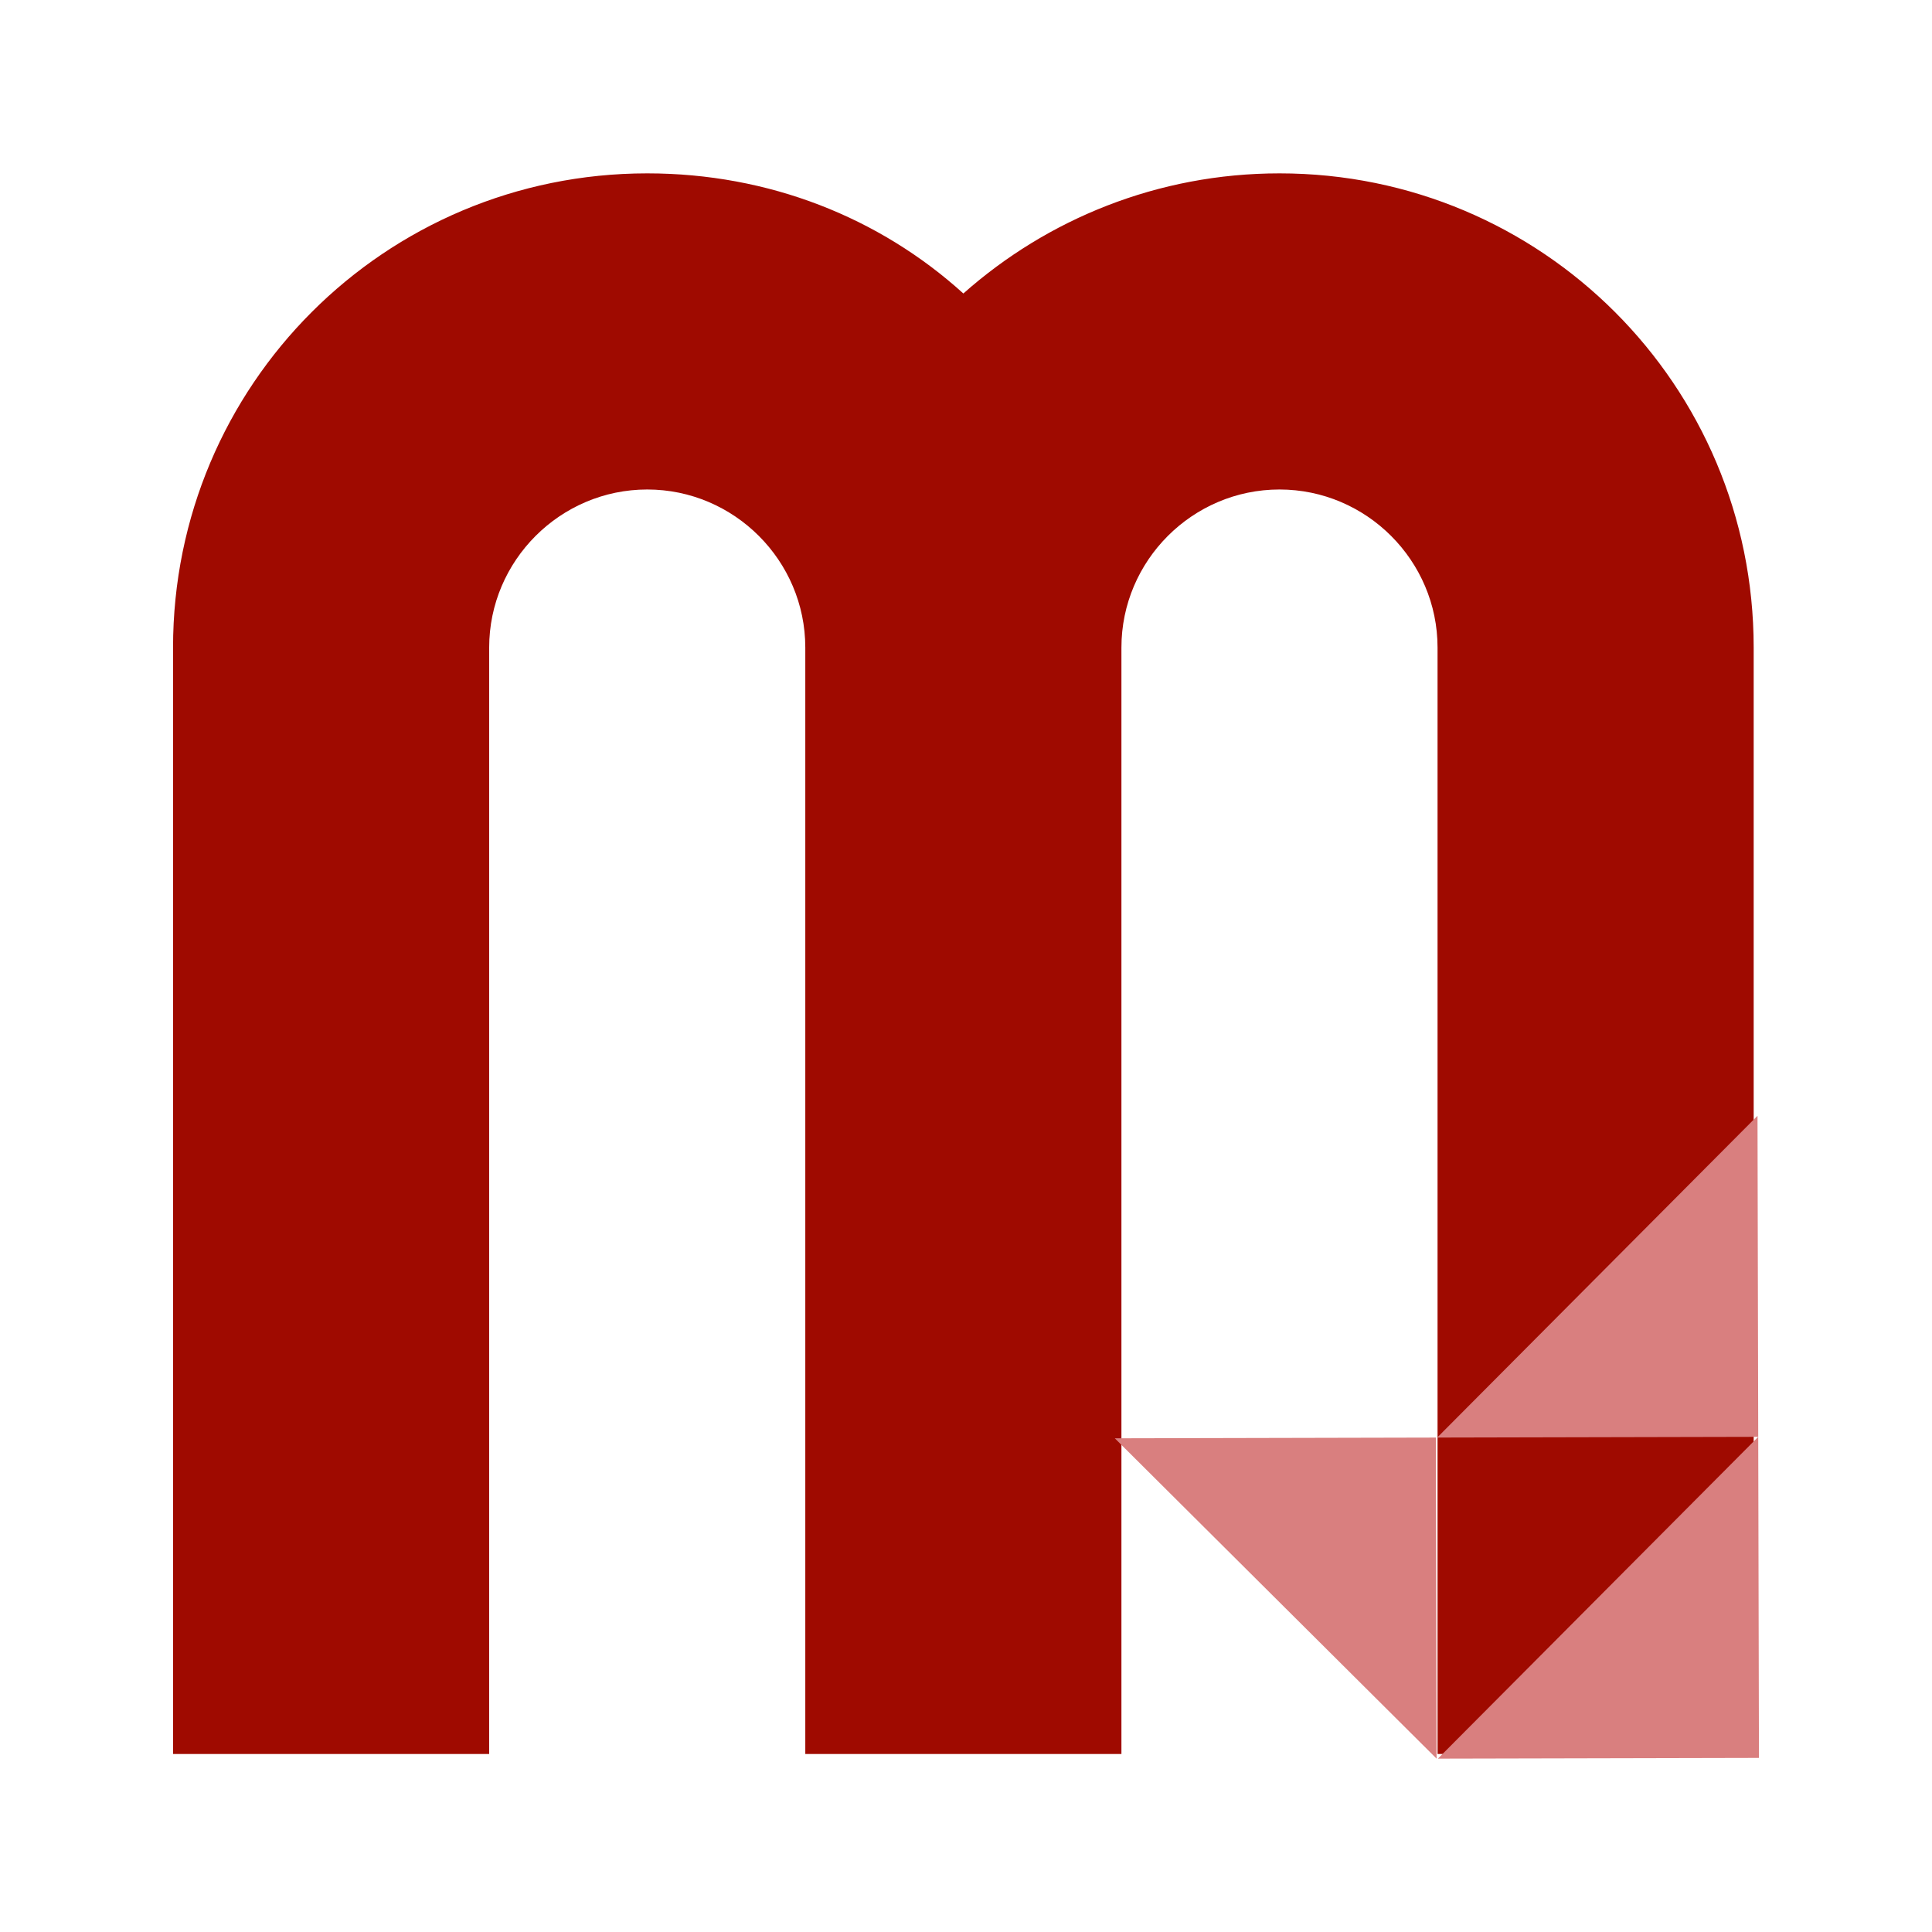 <?xml version="1.0" encoding="utf-8" ?>
<svg version="1.1" xmlns="http://www.w3.org/2000/svg" xmlns:xlink="http://www.w3.org/1999/xlink" width="300" height="300" viewBox="0 0 300 300">
	<g id="widget" transform="matrix(1,0,0,1,150,150)">
		<path d="M48.678,-123.08 C29.779,-123.08 12.598,-115.962 -0.41,-104.427 C-13.418,-116.208 -30.599,-123.08 -49.498,-123.08 C-90.241,-123.08 -123.13,-90.191 -123.13,-49.448 L-123.13,122.359 L-74.042,122.359 L-74.042,-49.448 C-74.042,-62.948 -62.997,-73.992 -49.498,-73.992 C-35.999,-73.992 -24.954,-62.948 -24.954,-49.448 L-24.954,122.359 L24.134,122.359 L24.134,-49.448 C24.134,-62.948 35.179,-73.992 48.678,-73.992 C62.177,-73.992 73.222,-62.948 73.222,-49.448 L73.222,122.359 L122.31,122.359 L122.31,-49.448 C122.31,-90.191 89.421,-123.08 48.678,-123.08 Z" fill="#9f0a00" fill-opacity="1" />
		<path d="M73.275,123.08 L123.13,122.968 L123.017,73.113 L73.275,123.08 Z M73.163,73.225 L123.017,73.113 L122.905,23.258 L73.163,73.225 Z M73.073,123.08 L72.961,73.226 L23.106,73.338 L73.073,123.08 Z" fill="#d97f7f" fill-opacity="1" />
	</g>
</svg>